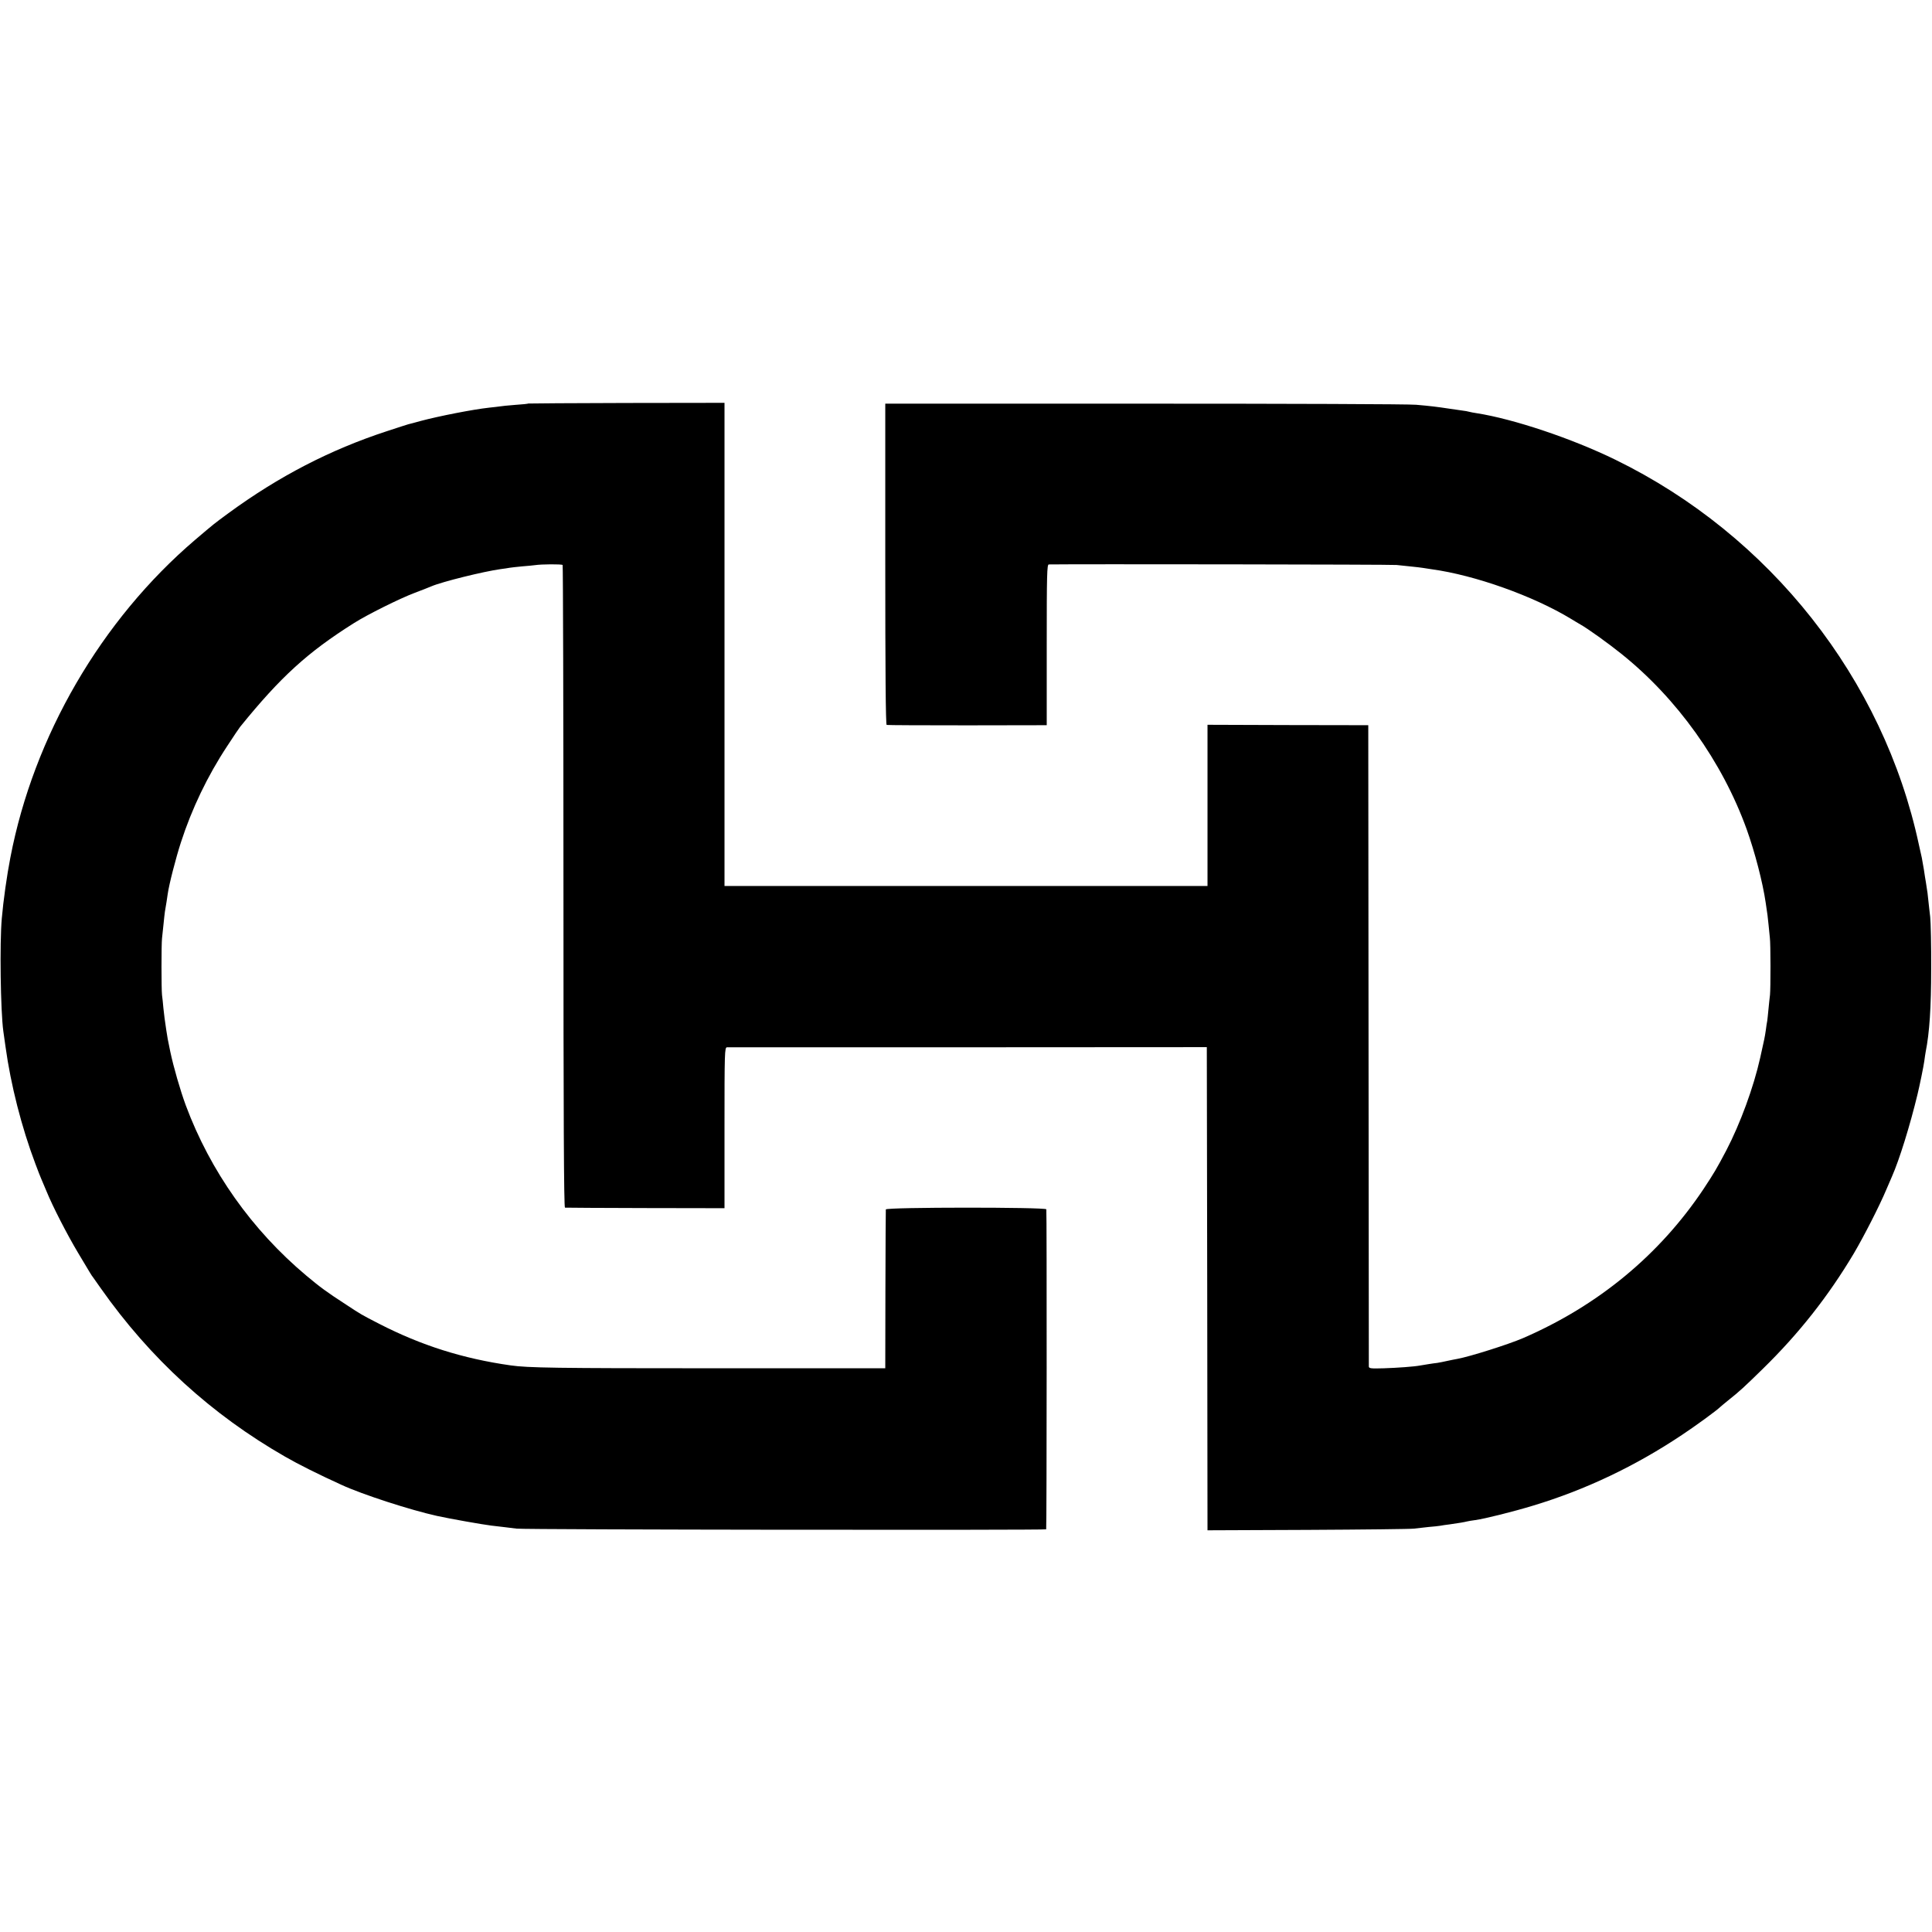 <?xml version="1.0" standalone="no"?>
<!DOCTYPE svg PUBLIC "-//W3C//DTD SVG 20010904//EN"
 "http://www.w3.org/TR/2001/REC-SVG-20010904/DTD/svg10.dtd">
<svg version="1.0" xmlns="http://www.w3.org/2000/svg"
 width="1400pt" height="1400pt" viewBox="0 0 1400 1400"
 preserveAspectRatio="xMidYMid meet">
<g transform="translate(0,1400) scale(0.1,-0.1)"
fill="#000000" stroke="none">
<path d="M3829 11076 c-2 -2 -46 -7 -97 -10 -51 -4 -101 -9 -110 -11 -9 -1
-44 -6 -77 -9 -119 -13 -363 -61 -495 -96 -41 -12 -82 -22 -90 -24 -8 -2 -79
-25 -158 -51 -409 -134 -781 -326 -1147 -594 -106 -78 -100 -73 -240 -192
-682 -582 -1171 -1423 -1340 -2304 -25 -128 -51 -312 -62 -440 -16 -177 -9
-672 11 -817 3 -18 10 -69 16 -113 38 -276 116 -583 217 -850 18 -49 38 -99
43 -110 5 -11 21 -49 36 -85 44 -109 151 -317 230 -449 94 -157 97 -163 107
-175 4 -6 29 -42 57 -81 359 -510 803 -915 1335 -1220 97 -56 243 -129 410
-205 152 -70 498 -182 692 -225 96 -21 328 -62 393 -70 30 -3 73 -8 94 -11 22
-3 62 -8 90 -11 74 -8 3836 -12 3837 -5 4 18 5 2309 1 2319 -5 16 -1161 16
-1163 -1 -1 -6 -2 -267 -3 -581 l-1 -570 -1255 0 c-1126 0 -1337 3 -1460 21
-346 49 -648 145 -950 300 -136 70 -129 66 -240 139 -145 94 -188 126 -291
212 -393 330 -695 756 -873 1234 -40 109 -88 275 -112 388 -20 97 -20 97 -29
156 -12 80 -14 97 -21 160 -3 33 -7 76 -10 95 -5 45 -5 364 0 410 2 19 7 66
11 104 4 38 8 79 10 90 8 46 17 102 20 126 10 72 59 262 96 376 79 244 193
482 335 697 46 71 89 134 94 140 294 363 490 541 825 752 96 61 331 178 440
219 55 21 109 42 120 47 79 34 380 108 502 125 26 3 56 8 67 10 10 2 51 6 90
10 39 3 81 7 94 9 43 7 192 8 199 1 3 -3 6 -1052 6 -2331 0 -1667 3 -2325 11
-2326 6 -1 269 -2 584 -3 l572 -1 0 582 c0 548 1 583 18 584 9 0 795 0 1747 0
l1730 1 3 -1751 2 -1750 728 3 c400 2 745 6 767 9 22 3 70 8 107 12 37 3 75 7
85 9 10 2 41 7 68 10 64 9 106 16 125 21 8 2 35 7 60 10 68 9 279 62 420 105
381 115 741 287 1078 512 98 65 252 177 278 203 6 5 30 26 54 45 88 70 117 97
253 230 262 256 475 526 661 838 73 124 186 345 235 462 18 41 36 84 41 95 53
120 130 367 185 595 16 66 44 203 49 240 3 25 8 55 10 67 28 140 40 323 40
603 1 168 -3 337 -7 375 -5 39 -10 90 -13 115 -4 43 -7 68 -18 135 -3 17 -10
59 -15 95 -6 36 -13 74 -15 85 -3 11 -12 53 -21 94 -257 1201 -1079 2243
-2200 2790 -313 153 -736 295 -1005 337 -19 3 -43 7 -53 10 -10 3 -32 7 -50 9
-18 3 -61 9 -97 14 -86 13 -134 19 -238 28 -48 5 -933 8 -1967 8 l-1880 0 0
-1162 c0 -769 3 -1164 10 -1166 5 -2 269 -3 585 -3 l575 1 0 583 c0 512 2 582
15 582 170 3 2488 0 2520 -4 25 -3 72 -7 105 -11 33 -3 71 -8 85 -10 14 -2 43
-7 65 -10 314 -43 737 -194 1010 -360 22 -14 52 -31 67 -40 52 -29 203 -137
296 -212 405 -324 732 -782 909 -1272 59 -165 116 -382 138 -533 13 -82 15
-105 21 -163 3 -33 7 -73 9 -90 6 -39 6 -370 1 -415 -3 -19 -7 -66 -11 -103
-3 -37 -8 -76 -9 -85 -2 -9 -7 -39 -10 -65 -9 -61 -9 -57 -41 -202 -48 -215
-145 -478 -245 -670 -71 -135 -90 -166 -165 -280 -319 -478 -764 -846 -1310
-1082 -105 -45 -382 -133 -475 -150 -14 -2 -45 -9 -70 -14 -25 -6 -58 -12 -75
-15 -30 -3 -95 -14 -125 -19 -42 -8 -166 -17 -262 -20 -95 -3 -108 -1 -109 13
0 10 -1 1059 -2 2332 l-2 2315 -582 1 -583 2 0 -584 0 -584 -1750 0 -1750 0 0
1750 0 1751 -709 -1 c-390 -1 -710 -3 -712 -4z"/>
</g>
</svg>
